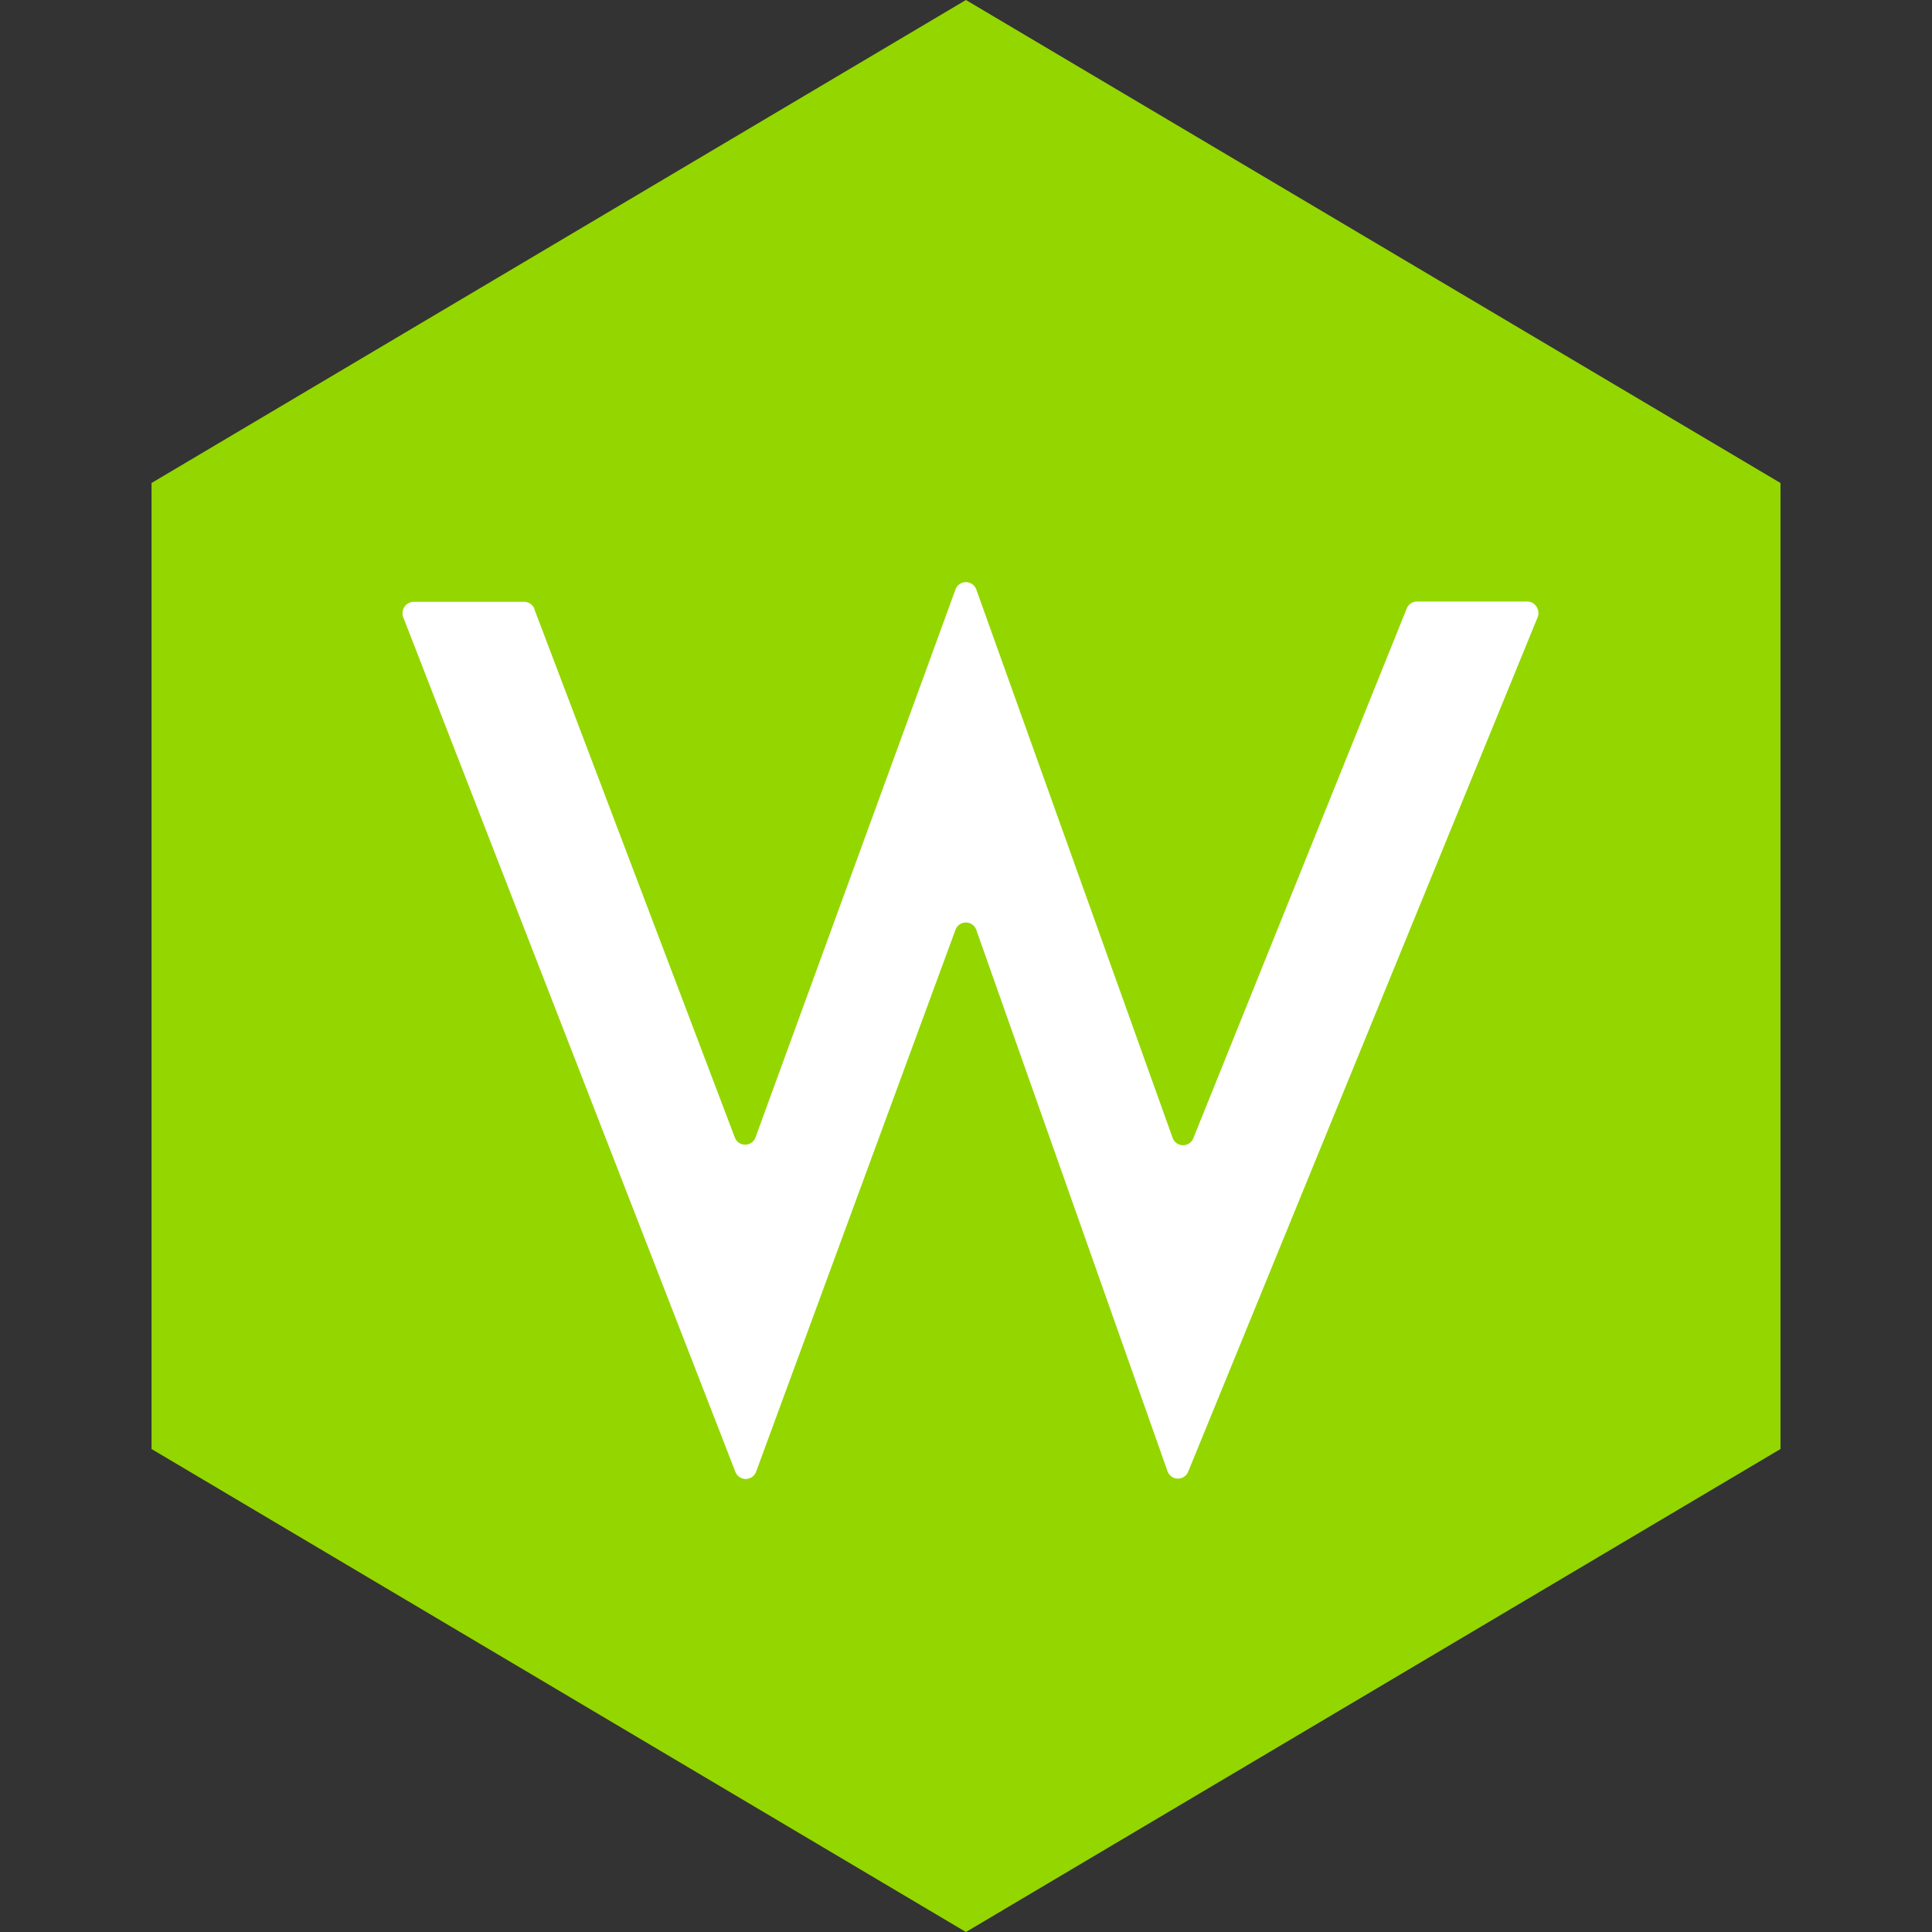 <svg xmlns="http://www.w3.org/2000/svg" version="1.1" xmlns:xlink="http://www.w3.org/1999/xlink" width="1000" height="1000"><rect width="100%" height="100%" fill="#333333" stroke="none"/><style>#light-icon {
      display: inline;
    }
    #dark-icon {
      display: none;
    }

    @media (prefers-color-scheme: dark) {
      #light-icon {
        display: none;
      }
      #dark-icon {
        display: inline;
      }
    }</style><g id="light-icon"><svg xmlns="http://www.w3.org/2000/svg" version="1.1" xmlns:xlink="http://www.w3.org/1999/xlink" width="1000" height="1000"><g><g transform="matrix(19.608,0,0,19.608,78.431,-5.684341886080802e-14)"><svg xmlns="http://www.w3.org/2000/svg" version="1.1" xmlns:xlink="http://www.w3.org/1999/xlink" width="43" height="51"><svg xmlns="http://www.w3.org/2000/svg" width="43" height="51" fill="none" viewBox="0 0 43 51"><path fill="#94D600" class="avatar-bg" d="M21.498 0 0 12.75v25.5L21.498 51 43 38.25v-25.5L21.498 0Z"/><path fill="white" class="avatar-letter" d="m10.104 16.075 5.292 13.948a.291.291 0 0 0 .549-.003l5.276-14.456a.292.292 0 0 1 .552 0l5.18 14.469a.292.292 0 0 0 .549.01l5.631-13.978a.292.292 0 0 1 .272-.186h2.91c.21 0 .353.22.272.421l-9.22 22.544a.292.292 0 0 1-.55-.014l-5.044-14.28a.292.292 0 0 0-.552-.003l-5.26 14.297a.292.292 0 0 1-.55.006L6.647 16.3a.301.301 0 0 1 .275-.414h2.914c.123 0 .23.076.275.192"/></svg></svg></g></g></svg></g><g id="dark-icon"><svg xmlns="http://www.w3.org/2000/svg" version="1.1" xmlns:xlink="http://www.w3.org/1999/xlink" width="1000" height="1000"><g><g transform="matrix(19.608,0,0,19.608,78.431,-5.684341886080802e-14)"><svg xmlns="http://www.w3.org/2000/svg" version="1.1" xmlns:xlink="http://www.w3.org/1999/xlink" width="43" height="51"><svg xmlns="http://www.w3.org/2000/svg" width="43" height="51" fill="none" viewBox="0 0 43 51"><path fill="currentColor" class="avatar-bg" d="M21.498 0 0 12.75v25.5L21.498 51 43 38.25v-25.5L21.498 0Z"/><path fill="white" class="avatar-letter" d="m10.104 16.075 5.292 13.948a.291.291 0 0 0 .549-.003l5.276-14.456a.292.292 0 0 1 .552 0l5.18 14.469a.292.292 0 0 0 .549.01l5.631-13.978a.292.292 0 0 1 .272-.186h2.91c.21 0 .353.22.272.421l-9.22 22.544a.292.292 0 0 1-.55-.014l-5.044-14.28a.292.292 0 0 0-.552-.003l-5.26 14.297a.292.292 0 0 1-.55.006L6.647 16.3a.301.301 0 0 1 .275-.414h2.914c.123 0 .23.076.275.192"/></svg></svg></g></g></svg></g></svg>